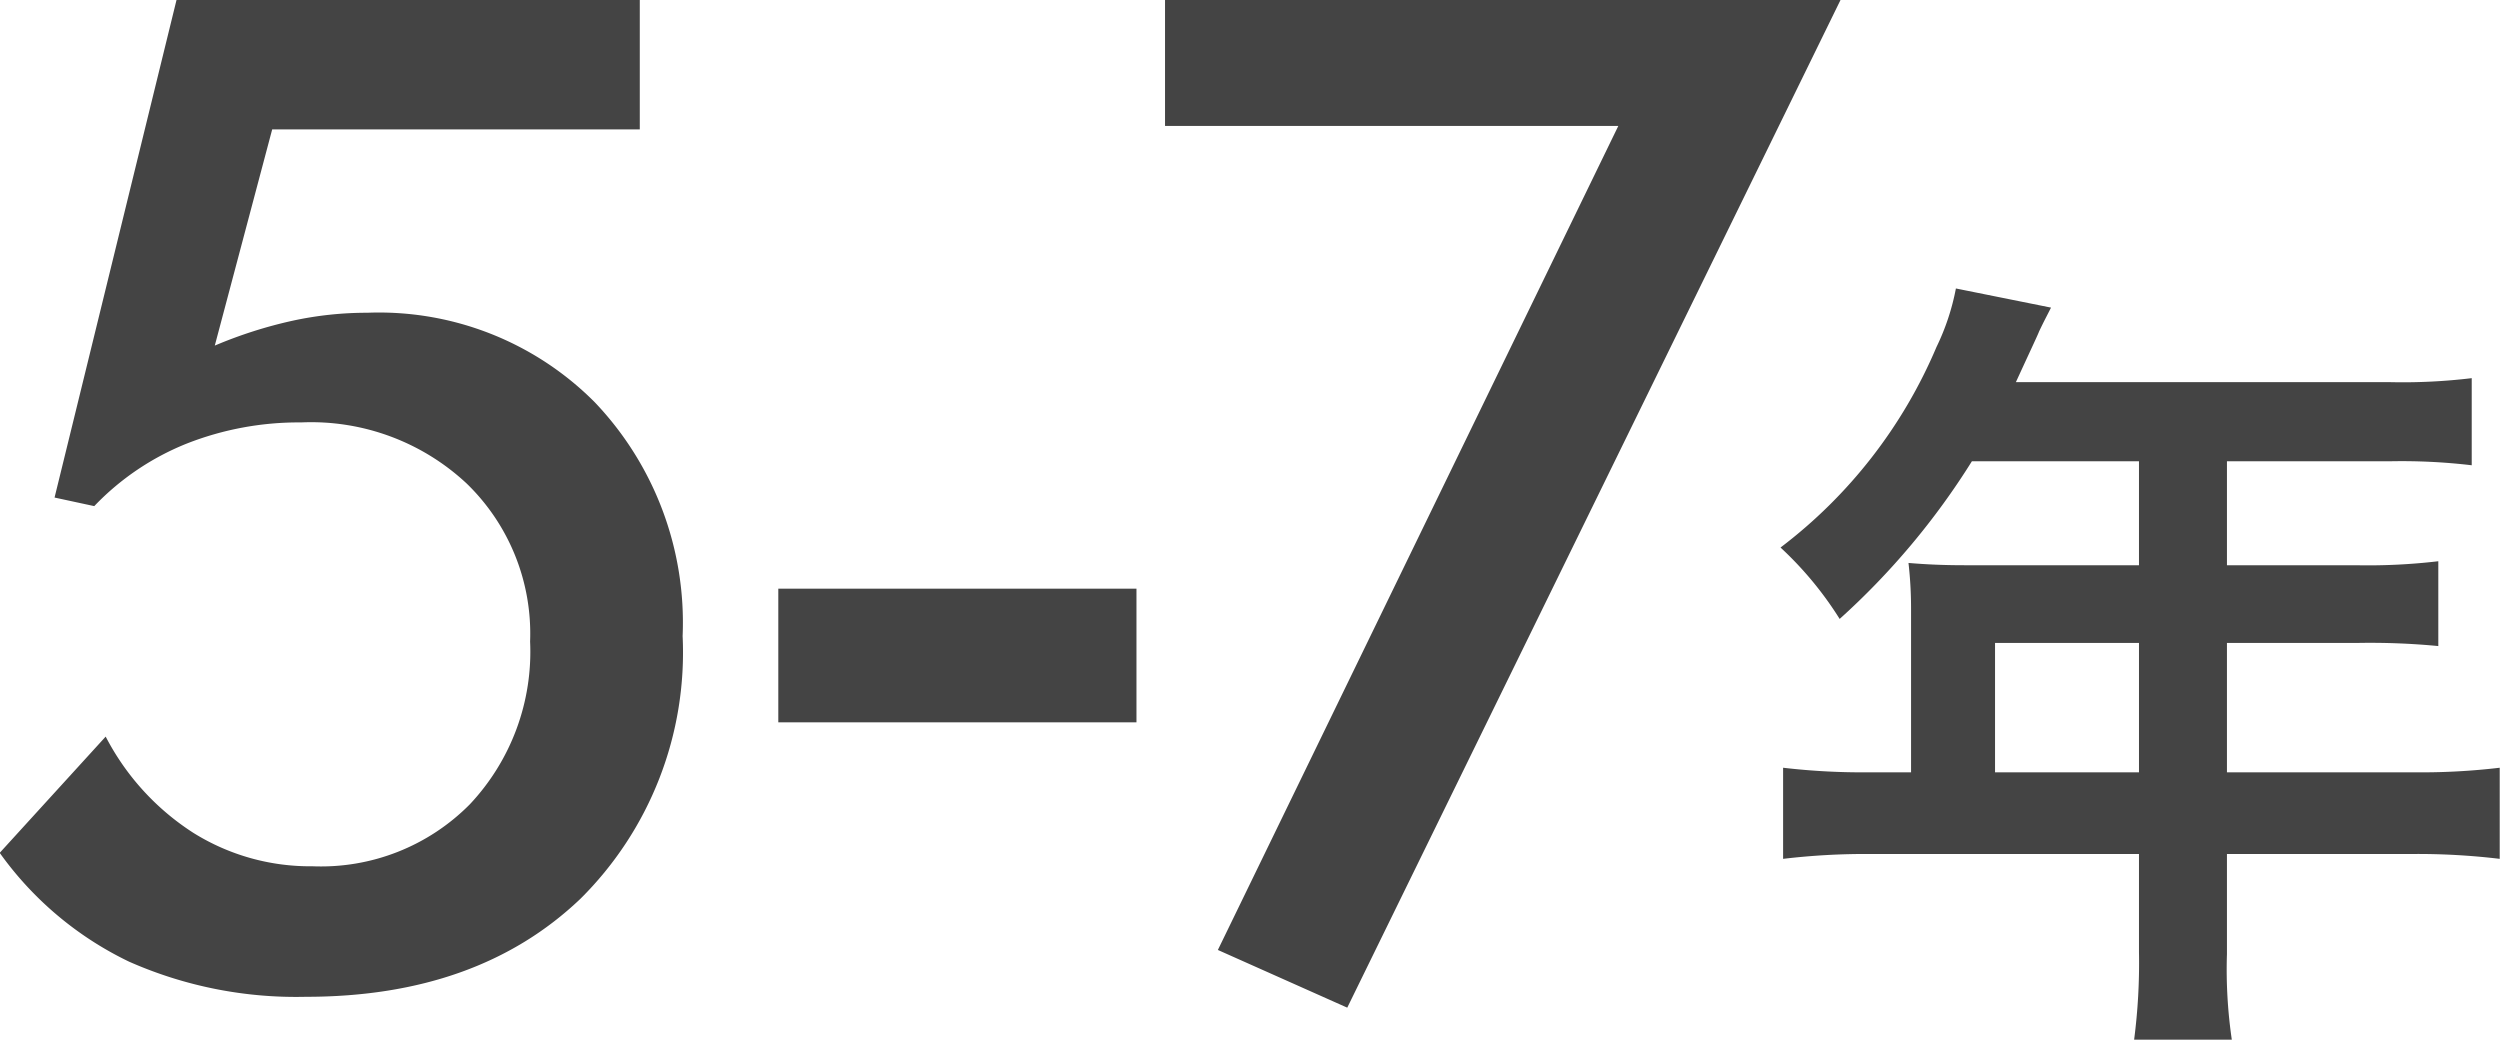 <svg xmlns="http://www.w3.org/2000/svg" width="87.53" height="36.41" viewBox="0 0 87.53 36.41">
<defs>
    <style>
      .cls-1 {
        fill: #444;
        fill-rule: evenodd;
      }
    </style>
  </defs>
  <path id="things-q9-text-04" class="cls-1" d="M1028.12,9228.36a11.884,11.884,0,0,0,4.53,3.81,14.453,14.453,0,0,0,6.19,1.23q6.015,0,9.61-3.43a12.149,12.149,0,0,0,3.58-9.2,11.184,11.184,0,0,0-3.07-8.18,10.65,10.65,0,0,0-7.97-3.14,12.285,12.285,0,0,0-2.62.28,15.531,15.531,0,0,0-2.72.87l2.01-7.57h12.87v-4.53h-16.22l-4.27,17.42,1.39,0.3a9.207,9.207,0,0,1,3.24-2.19,10.7,10.7,0,0,1,4-.74,7.972,7.972,0,0,1,5.8,2.14,7.314,7.314,0,0,1,2.22,5.53,7.794,7.794,0,0,1-2.11,5.7,7.328,7.328,0,0,1-5.51,2.17,7.718,7.718,0,0,1-4.17-1.17,8.822,8.822,0,0,1-3.07-3.37Zm27.26-4.57h12.54v-4.68h-12.54v4.68Zm19.92,9.99,17.27-35.28h-23.65v4.41h15.87l-14.02,28.85Zm19.74-8.24h-1.43a23.893,23.893,0,0,1-3.05-.16v3.19a24.364,24.364,0,0,1,3.05-.17h9.41v3.44a20.767,20.767,0,0,1-.17,3.06h3.42a16.914,16.914,0,0,1-.17-3v-3.5h6.5a24.135,24.135,0,0,1,3.05.17v-3.19a23.364,23.364,0,0,1-3.05.16h-6.5v-4.53h4.6a24.943,24.943,0,0,1,2.8.11v-2.97a20.942,20.942,0,0,1-2.89.14h-4.51v-3.64h5.72a20.849,20.849,0,0,1,2.85.14v-3.05a20.139,20.139,0,0,1-2.85.14h-13.11c0.5-1.09.78-1.68,0.81-1.77,0.2-.42.25-0.5,0.42-0.84l-3.33-.67a8.167,8.167,0,0,1-.68,2.05,17.244,17.244,0,0,1-5.46,7.02,12.3,12.3,0,0,1,2.07,2.5,25.861,25.861,0,0,0,4.63-5.52h5.85v3.64h-6.11c-0.75,0-1.37-.03-1.96-0.08a14.132,14.132,0,0,1,.09,1.62v5.71Zm2.94,0v-4.53h5.04v4.53h-5.04Z" transform="translate(-1028.13 -9198.5)"/>
</svg>
